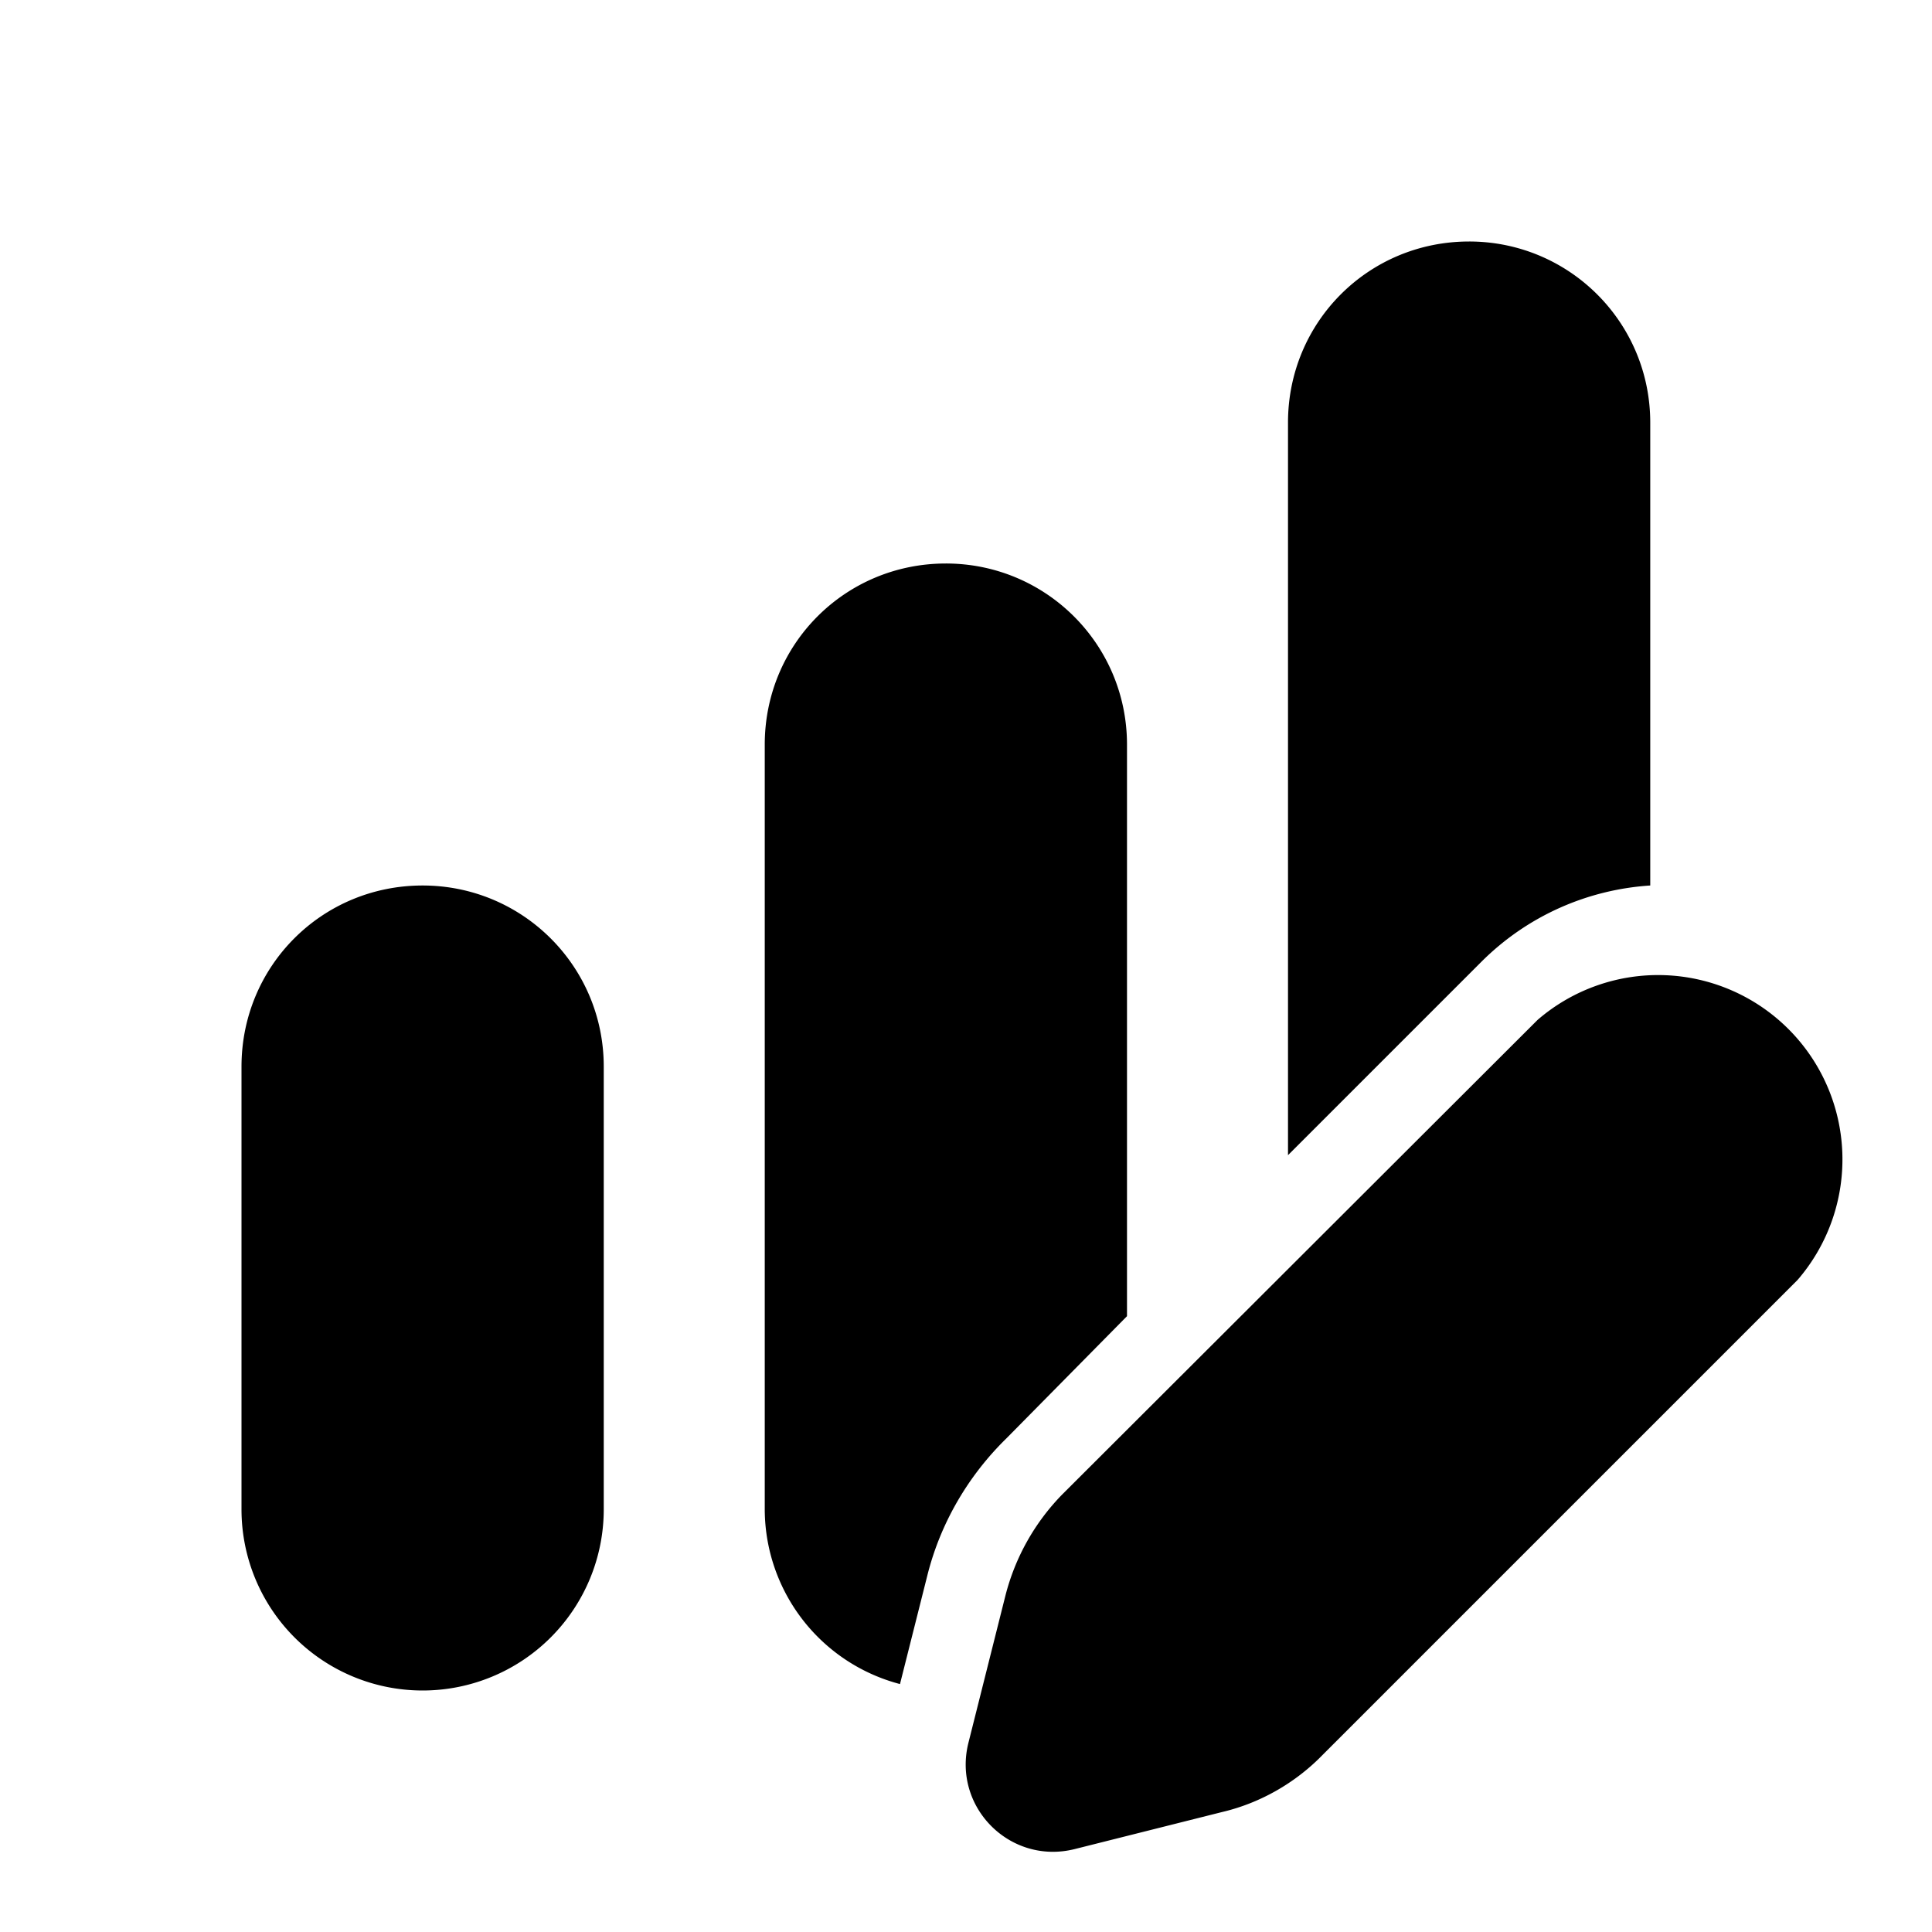 <svg width="24" height="24" viewBox="0 0 24 24" xmlns="http://www.w3.org/2000/svg"><path d="M19.1 12.67a2.29 2.29 0 0 1 3.23 3.23l-5.9 5.9c-.34.35-.78.6-1.25.71l-1.83.46c-.8.2-1.52-.52-1.32-1.32l.46-1.83c.12-.47.36-.9.7-1.25l5.91-5.9ZM5.25 11c1.24 0 2.25 1 2.25 2.25v5.5a2.25 2.25 0 0 1-4.5 0v-5.5C3 12 4 11 5.25 11Zm6.5-4C12.99 7 14 8 14 9.25v7.1l-1.5 1.52c-.48.47-.82 1.06-.98 1.7l-.34 1.35a2.25 2.25 0 0 1-1.68-2.17v-9.5C9.5 8 10.5 7 11.75 7Zm6.5-4c1.24 0 2.25 1 2.25 2.25V11c-.77.05-1.52.37-2.1.95l-2.4 2.4V5.25C16 4 17 3 18.25 3Z"/></svg>